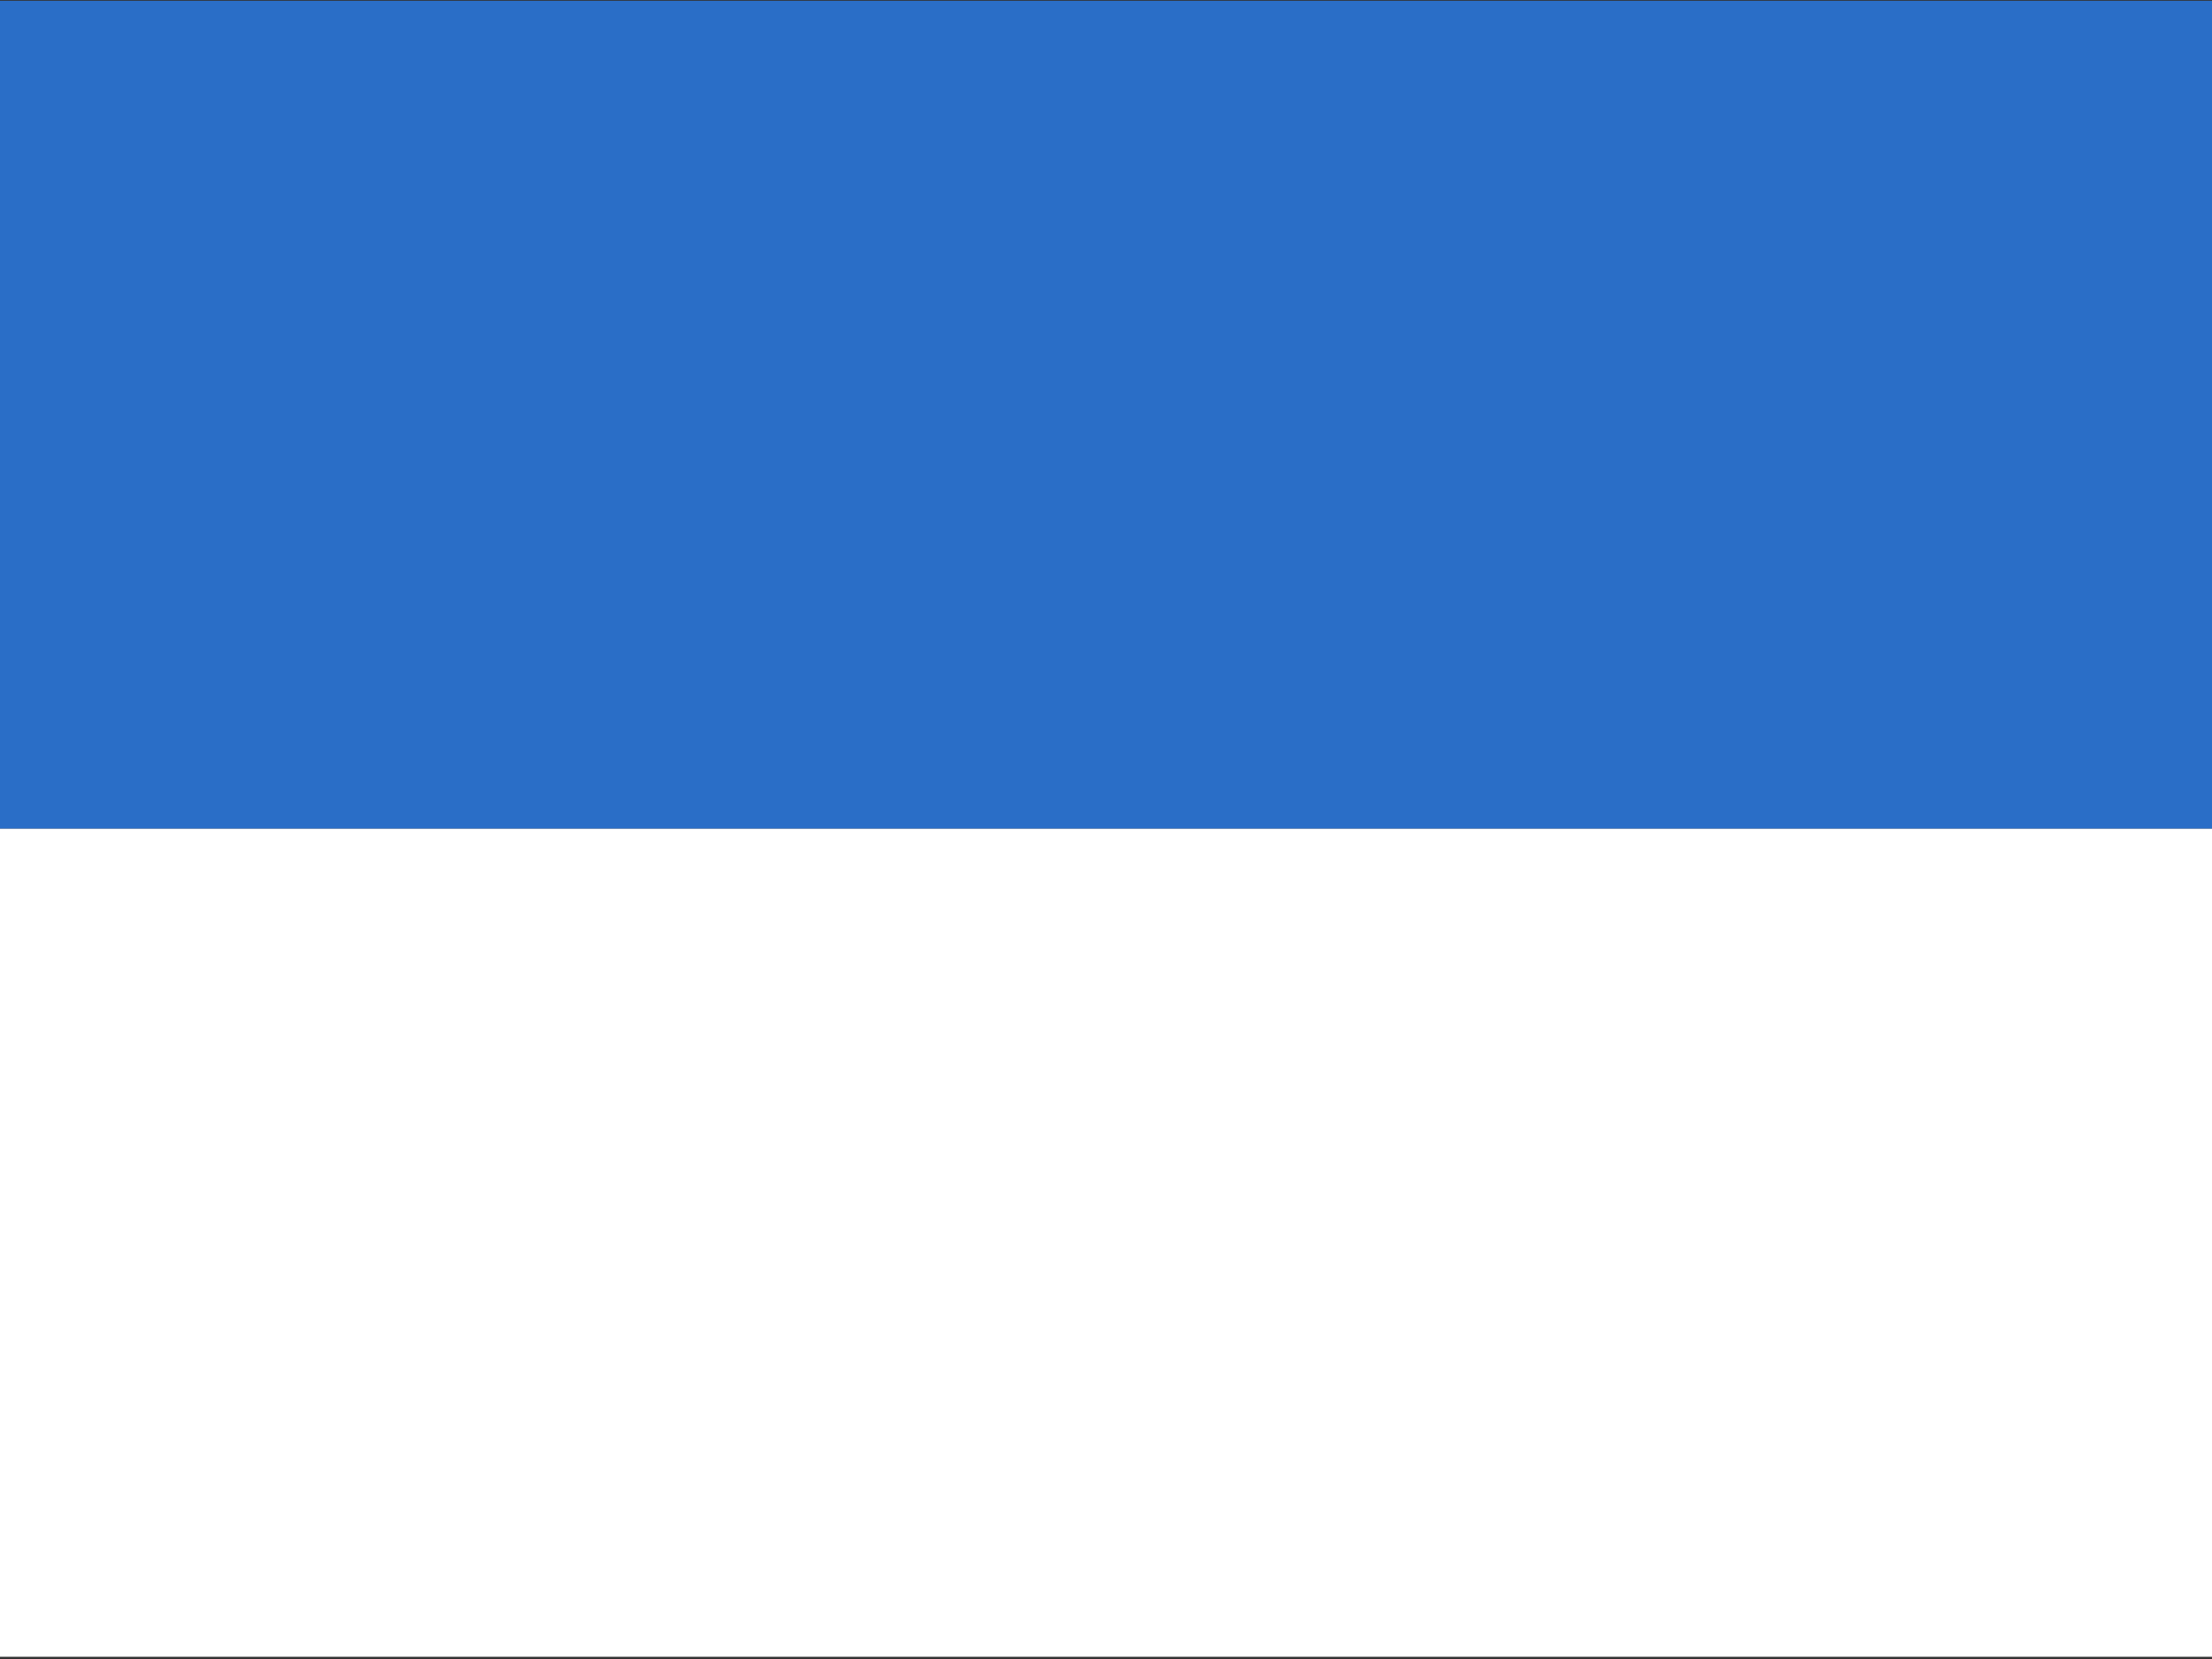 <?xml version="1.0" encoding="UTF-8"?>
<!-- Generated by Pixelmator Pro 3.6 -->
<svg width="400" height="300" viewBox="0 0 400 300" xmlns="http://www.w3.org/2000/svg">
    <rect x="0" y="0" width="400" height="300" fill="#333333" stroke="none"/>
    <g id="Group">
        <path id="Path-copy-3" fill="#2a6ec7" stroke="none" d="M 0 149.868 L 400 149.868 L 400 0.138 L 0 0.138 L 0 149.868 Z"/>
        <path id="Path-copy-2" fill="#ffffff" stroke="none" d="M 0 299.599 L 400 299.599 L 400 149.868 L 0 149.868 L 0 299.599 Z"/>
    </g>
</svg>
